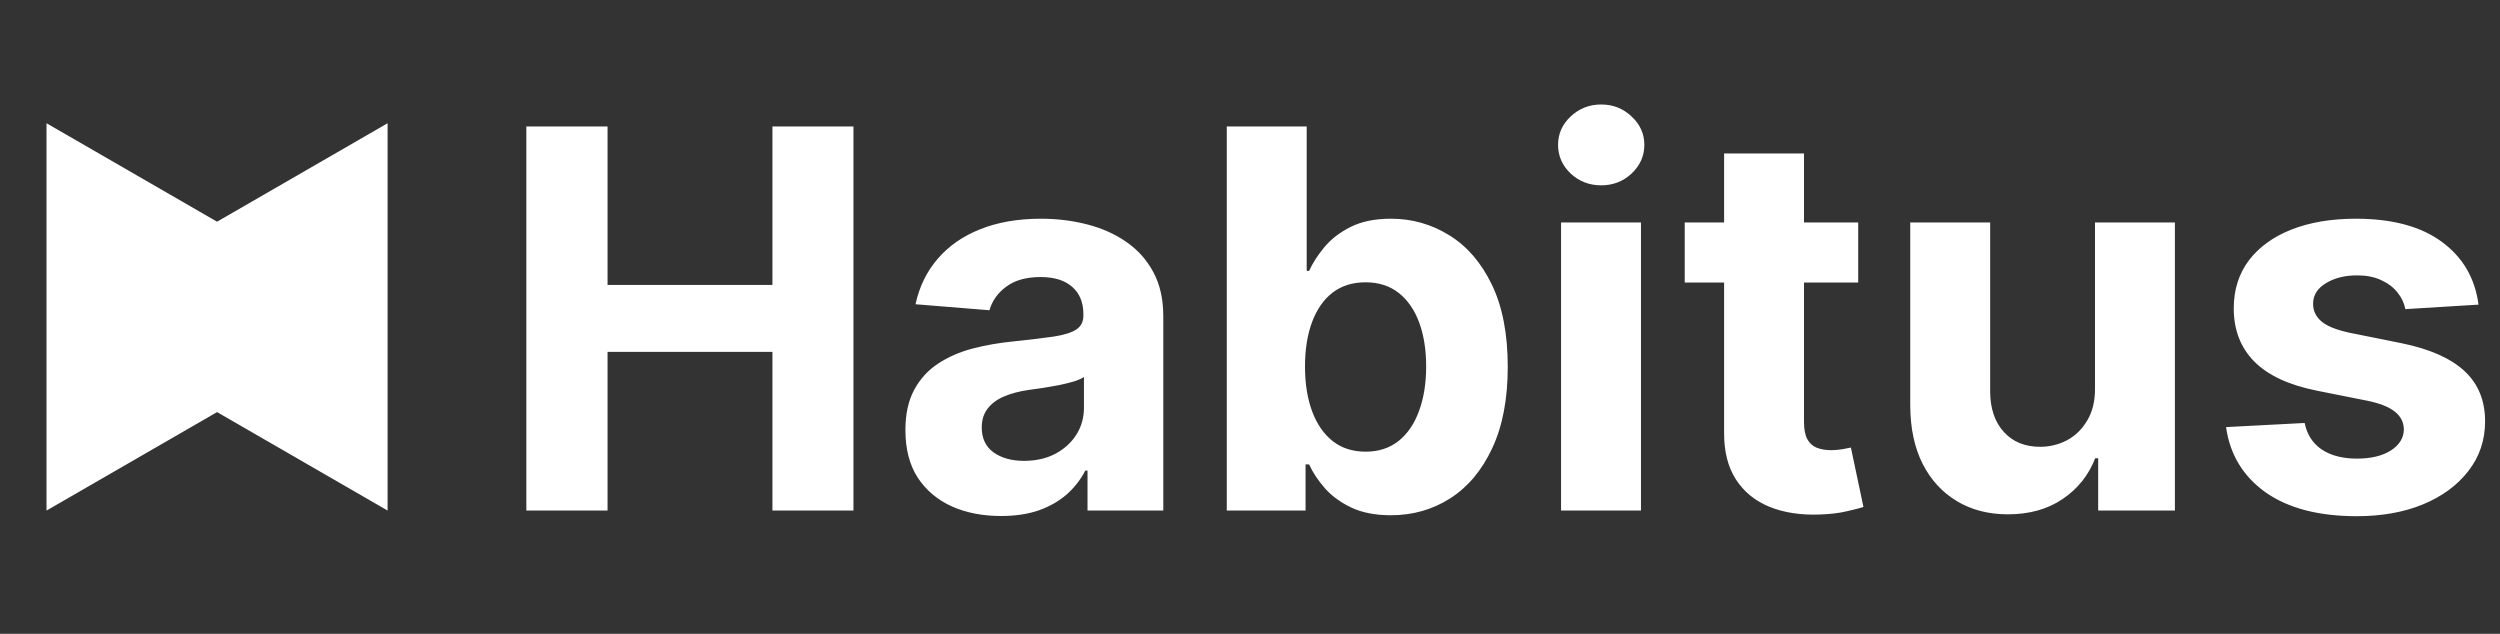 <svg width="142" height="36" viewBox="0 0 142 36" fill="none" xmlns="http://www.w3.org/2000/svg">
<rect x="0" y="0" width="142" height="36" fill="#333333" stroke="none"/>
<path d="M29.896 29V7.182H34.509V16.184H43.874V7.182H48.476V29H43.874V19.987H34.509V29H29.896ZM56.86 29.309C55.816 29.309 54.886 29.128 54.069 28.766C53.252 28.396 52.606 27.853 52.13 27.136C51.661 26.411 51.427 25.509 51.427 24.43C51.427 23.521 51.594 22.757 51.928 22.139C52.261 21.521 52.716 21.024 53.291 20.648C53.867 20.271 54.52 19.987 55.251 19.796C55.99 19.604 56.764 19.469 57.574 19.391C58.526 19.291 59.293 19.199 59.875 19.114C60.457 19.021 60.88 18.886 61.143 18.709C61.406 18.531 61.537 18.268 61.537 17.921V17.857C61.537 17.182 61.324 16.66 60.898 16.291C60.479 15.921 59.882 15.736 59.108 15.736C58.291 15.736 57.641 15.918 57.158 16.28C56.675 16.635 56.356 17.082 56.2 17.622L52.002 17.281C52.215 16.287 52.634 15.428 53.259 14.703C53.884 13.972 54.69 13.411 55.678 13.02C56.672 12.622 57.822 12.423 59.129 12.423C60.038 12.423 60.908 12.53 61.739 12.743C62.577 12.956 63.32 13.286 63.966 13.734C64.619 14.181 65.134 14.756 65.511 15.46C65.887 16.155 66.075 16.99 66.075 17.963V29H61.771V26.731H61.644C61.381 27.242 61.029 27.693 60.589 28.084C60.148 28.467 59.619 28.769 59.001 28.989C58.383 29.202 57.67 29.309 56.86 29.309ZM58.16 26.177C58.827 26.177 59.417 26.046 59.928 25.783C60.44 25.513 60.841 25.151 61.132 24.696C61.423 24.241 61.569 23.727 61.569 23.151V21.415C61.427 21.507 61.231 21.592 60.983 21.671C60.742 21.741 60.468 21.809 60.163 21.873C59.857 21.93 59.552 21.983 59.246 22.033C58.941 22.075 58.664 22.114 58.416 22.15C57.883 22.228 57.418 22.352 57.02 22.523C56.622 22.693 56.313 22.924 56.093 23.215C55.873 23.499 55.763 23.854 55.763 24.28C55.763 24.898 55.986 25.371 56.434 25.697C56.889 26.017 57.464 26.177 58.16 26.177ZM69.681 29V7.182H74.22V15.385H74.358C74.557 14.945 74.845 14.497 75.221 14.043C75.605 13.581 76.102 13.197 76.713 12.892C77.331 12.579 78.098 12.423 79.014 12.423C80.207 12.423 81.308 12.736 82.316 13.361C83.325 13.979 84.131 14.913 84.735 16.163C85.338 17.405 85.64 18.965 85.64 20.84C85.64 22.665 85.346 24.206 84.756 25.463C84.174 26.713 83.378 27.661 82.37 28.308C81.368 28.947 80.246 29.266 79.003 29.266C78.123 29.266 77.373 29.121 76.755 28.829C76.144 28.538 75.644 28.173 75.253 27.732C74.863 27.285 74.564 26.834 74.358 26.379H74.156V29H69.681ZM74.124 20.818C74.124 21.791 74.259 22.64 74.529 23.364C74.799 24.089 75.189 24.653 75.701 25.058C76.212 25.456 76.834 25.655 77.565 25.655C78.304 25.655 78.929 25.452 79.44 25.048C79.951 24.636 80.338 24.067 80.601 23.343C80.871 22.611 81.006 21.77 81.006 20.818C81.006 19.874 80.875 19.043 80.612 18.325C80.349 17.608 79.962 17.047 79.451 16.642C78.939 16.237 78.311 16.035 77.565 16.035C76.826 16.035 76.201 16.23 75.69 16.621C75.186 17.011 74.799 17.565 74.529 18.283C74.259 19 74.124 19.845 74.124 20.818ZM88.668 29V12.636H93.207V29H88.668ZM90.948 10.527C90.274 10.527 89.695 10.303 89.212 9.856C88.736 9.401 88.498 8.858 88.498 8.226C88.498 7.601 88.736 7.065 89.212 6.617C89.695 6.163 90.274 5.935 90.948 5.935C91.623 5.935 92.198 6.163 92.674 6.617C93.157 7.065 93.399 7.601 93.399 8.226C93.399 8.858 93.157 9.401 92.674 9.856C92.198 10.303 91.623 10.527 90.948 10.527ZM105.546 12.636V16.046H95.692V12.636H105.546ZM97.929 8.716H102.467V23.972C102.467 24.391 102.531 24.717 102.659 24.952C102.787 25.179 102.964 25.339 103.192 25.431C103.426 25.523 103.696 25.57 104.001 25.57C104.214 25.57 104.428 25.552 104.641 25.516C104.854 25.474 105.017 25.442 105.131 25.421L105.844 28.798C105.617 28.869 105.298 28.95 104.886 29.043C104.474 29.142 103.973 29.202 103.384 29.224C102.29 29.266 101.331 29.121 100.507 28.787C99.69 28.453 99.055 27.935 98.6 27.232C98.146 26.528 97.922 25.641 97.929 24.568V8.716ZM118.996 22.033V12.636H123.534V29H119.177V26.028H119.007C118.637 26.986 118.023 27.757 117.164 28.34C116.311 28.922 115.271 29.213 114.042 29.213C112.949 29.213 111.986 28.965 111.155 28.467C110.324 27.97 109.674 27.264 109.206 26.347C108.744 25.431 108.51 24.334 108.502 23.055V12.636H113.041V22.246C113.048 23.212 113.307 23.975 113.819 24.536C114.33 25.097 115.015 25.378 115.875 25.378C116.422 25.378 116.933 25.254 117.409 25.005C117.885 24.749 118.268 24.373 118.559 23.876C118.858 23.379 119.003 22.764 118.996 22.033ZM140.78 17.303L136.625 17.558C136.554 17.203 136.401 16.884 136.167 16.599C135.932 16.308 135.623 16.077 135.24 15.907C134.863 15.729 134.412 15.641 133.887 15.641C133.184 15.641 132.591 15.79 132.108 16.088C131.625 16.379 131.383 16.77 131.383 17.26C131.383 17.651 131.54 17.981 131.852 18.251C132.165 18.521 132.701 18.737 133.461 18.901L136.422 19.497C138.013 19.824 139.199 20.349 139.981 21.074C140.762 21.798 141.153 22.75 141.153 23.929C141.153 25.001 140.836 25.942 140.204 26.752C139.579 27.562 138.72 28.194 137.626 28.648C136.54 29.096 135.286 29.32 133.866 29.32C131.699 29.32 129.974 28.869 128.688 27.967C127.41 27.058 126.66 25.822 126.44 24.259L130.904 24.025C131.039 24.685 131.366 25.19 131.884 25.538C132.403 25.879 133.067 26.049 133.876 26.049C134.672 26.049 135.311 25.896 135.794 25.591C136.284 25.278 136.532 24.877 136.54 24.387C136.532 23.975 136.358 23.638 136.018 23.375C135.677 23.105 135.151 22.899 134.441 22.757L131.607 22.192C130.009 21.873 128.819 21.319 128.038 20.53C127.264 19.742 126.877 18.737 126.877 17.516C126.877 16.465 127.161 15.559 127.729 14.799C128.305 14.039 129.111 13.453 130.148 13.041C131.192 12.629 132.413 12.423 133.812 12.423C135.879 12.423 137.506 12.86 138.692 13.734C139.885 14.607 140.581 15.797 140.78 17.303Z" fill="white"/>
<path d="M21.694 18L2.642 29L2.642 7L21.694 18Z" fill="white"/>
<path d="M2.963 18L22.015 29L22.015 7L2.963 18Z" fill="white"/>
</svg>
